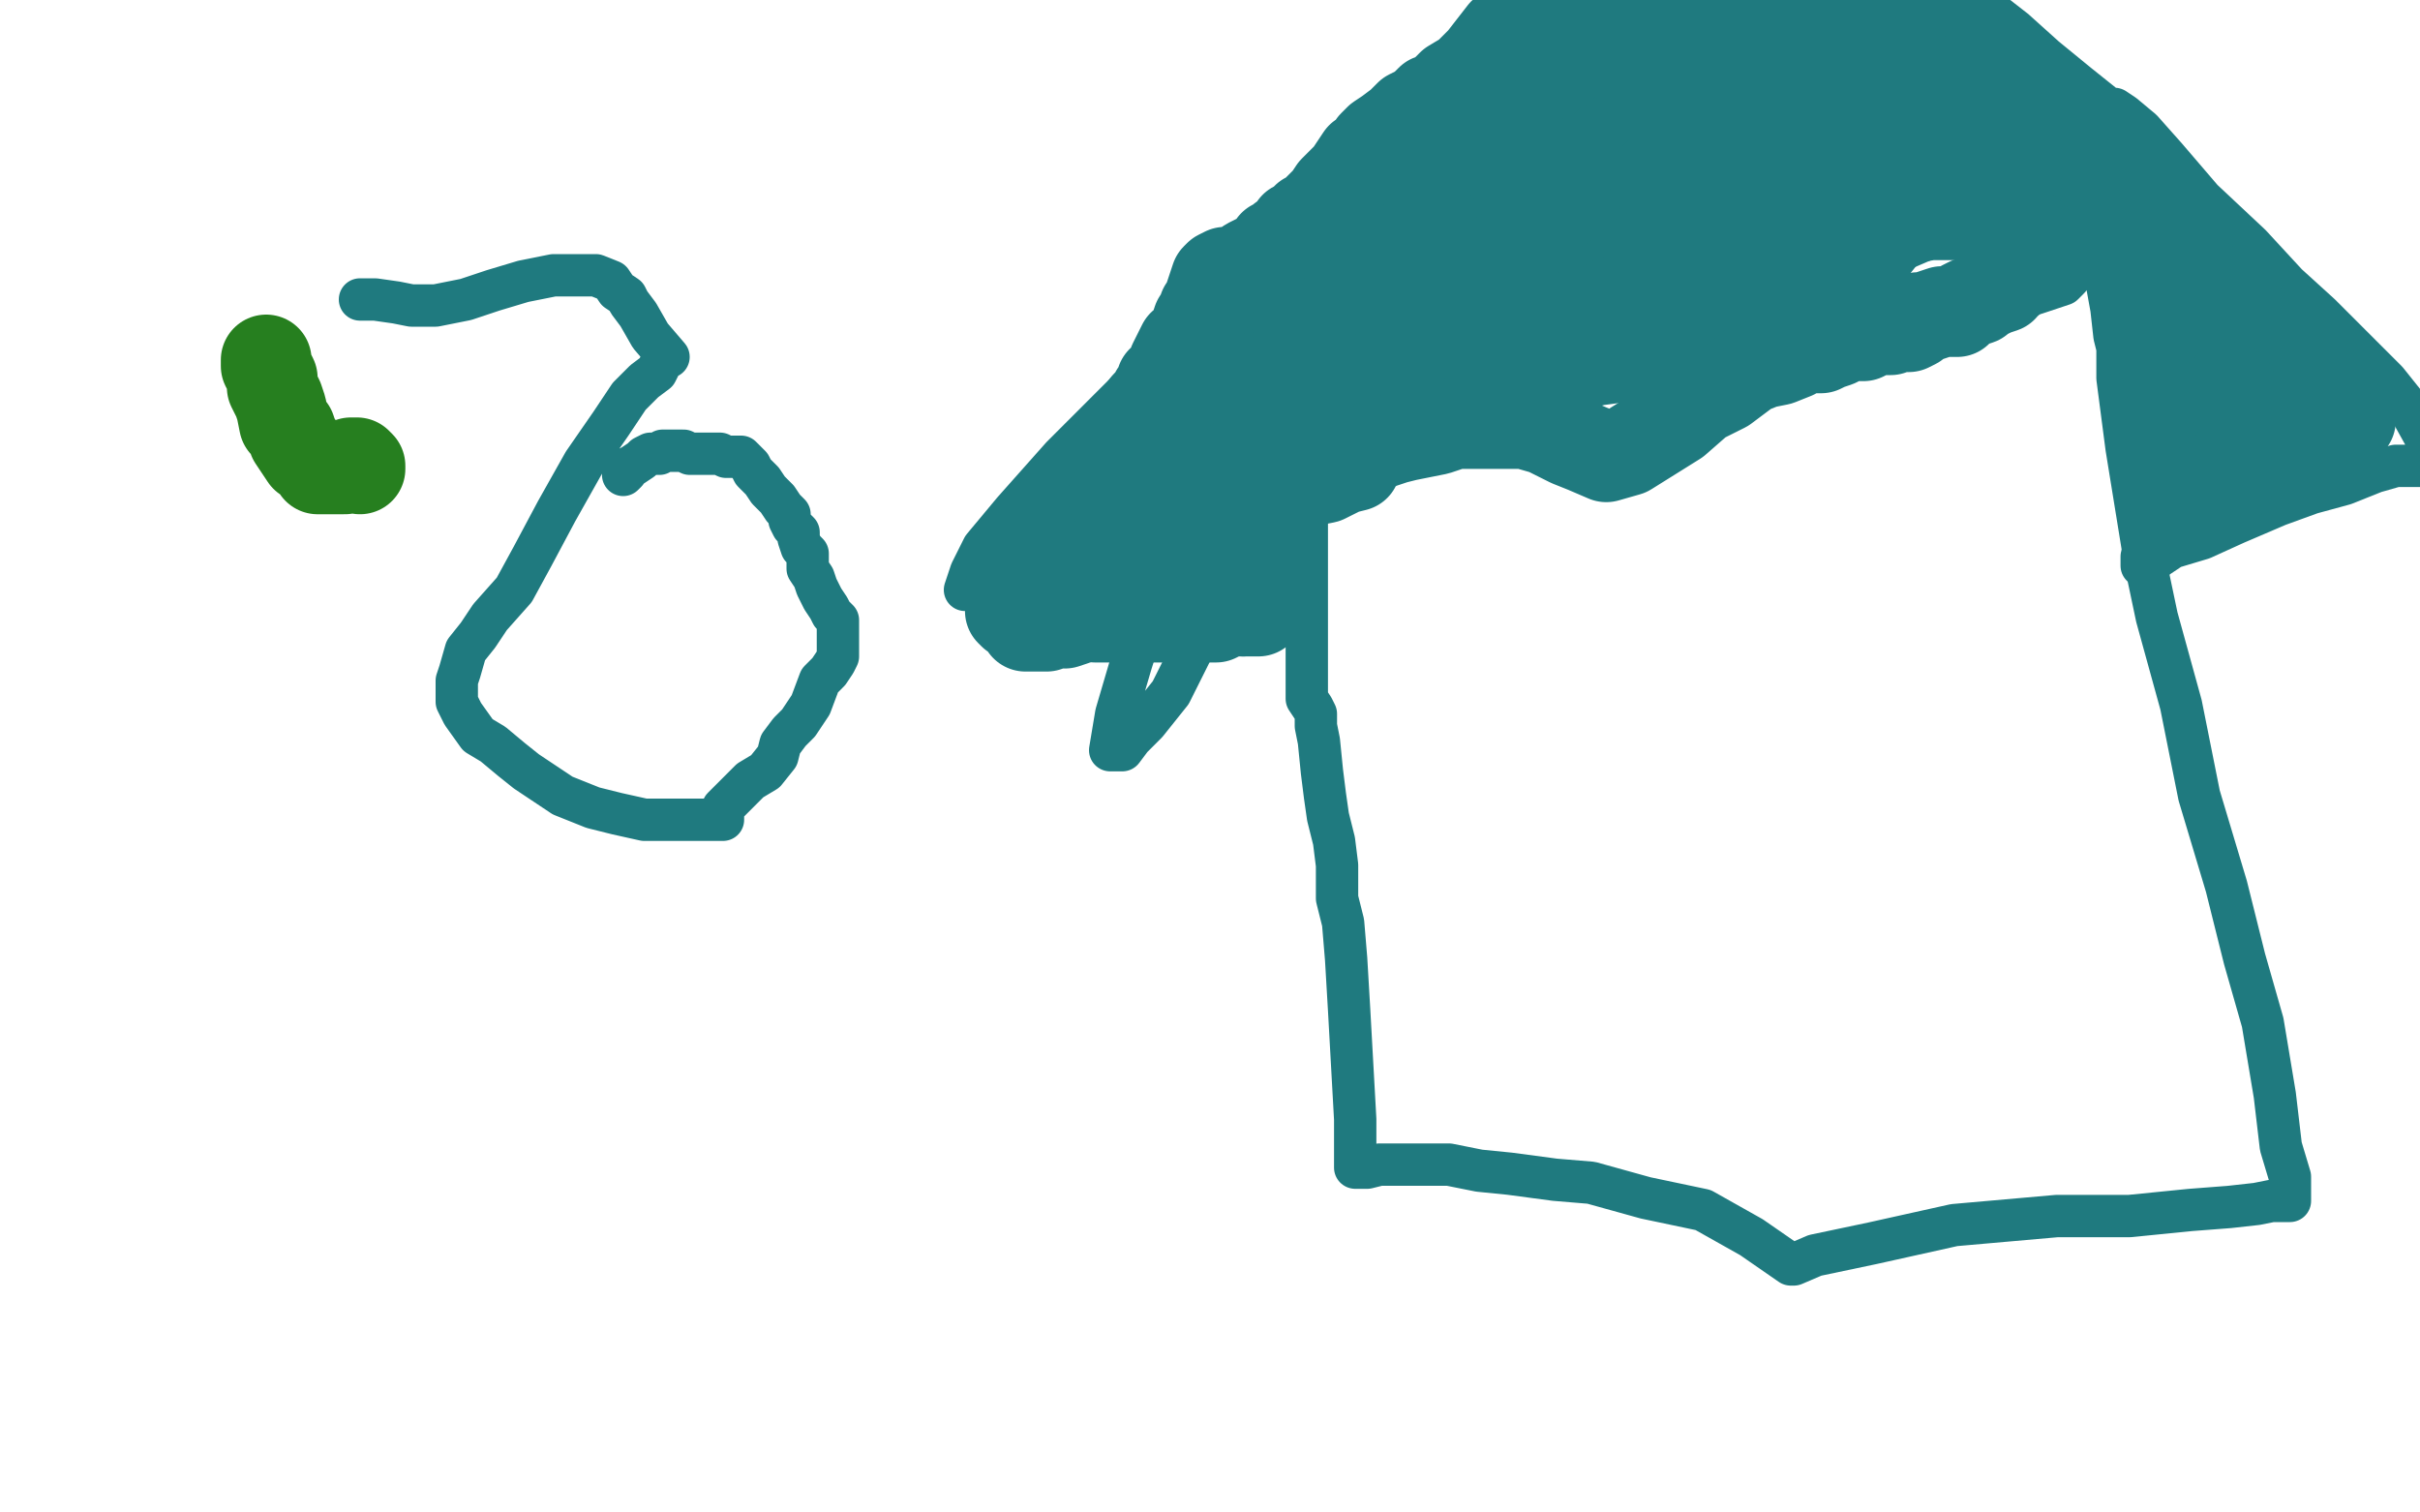 <?xml version="1.0" standalone="no"?>
<!DOCTYPE svg PUBLIC "-//W3C//DTD SVG 1.1//EN"
"http://www.w3.org/Graphics/SVG/1.1/DTD/svg11.dtd">

<svg width="800" height="500" version="1.1" xmlns="http://www.w3.org/2000/svg" xmlns:xlink="http://www.w3.org/1999/xlink" style="stroke-antialiasing: false"><desc>This SVG has been created on https://colorillo.com/</desc><rect x='0' y='0' width='800' height='500' style='fill: rgb(255,255,255); stroke-width:0' /><polyline points="88,119 88,120 88,120 88,121 88,121 89,123 89,123 90,125 90,125 90,128 90,128 92,132 92,132 93,135 93,135 94,140 96,142 97,145 99,148 101,151 104,153 105,154 105,155 107,155 108,155 110,155 112,155 114,155 115,154 116,153 117,153 118,153 119,154 119,155" style="fill: none; stroke: #267f1f; stroke-width: 30; stroke-linejoin: round; stroke-linecap: round; stroke-antialiasing: false; stroke-antialias: 0; opacity: 1.0"/>
<polyline points="119,99 121,99 121,99 124,99 124,99 131,100 131,100 136,101 136,101 144,101 144,101 154,99 154,99 163,96 163,96 173,93 173,93 183,91 183,91 197,91 202,93 204,96 207,98 208,100 211,104 215,111 221,118 219,119 217,123 213,126 208,131 202,140 193,153 184,169 176,184 170,195 162,204 158,210 154,215 152,222 151,225 151,229 151,232 153,236 158,243 163,246 169,251 174,255 180,259 186,263 196,267 204,269 213,271 227,271 239,271 239,267 243,263 248,258 253,255 257,250 258,246 261,242 264,239 268,233 271,225 274,222 276,219 277,217 277,216 277,215 277,212 277,209 277,207 277,205 275,203 274,201 272,198 271,196 270,194 269,191 267,188 267,183 265,181 264,178 264,176 262,174 261,172 261,170 259,168 257,165 255,163 254,162 252,159 251,158 249,156 248,154 247,153 245,151 243,151 240,151 238,150 236,150 233,150 231,150 228,150 226,149 224,149 223,149 221,149 219,149 218,150 217,150 215,150 213,151 212,152 209,154 207,155 207,156 206,157" style="fill: none; stroke: #1f7a7f; stroke-width: 14; stroke-linejoin: round; stroke-linecap: round; stroke-antialiasing: false; stroke-antialias: 0; opacity: 1.0"/>
<polyline points="432,138 432,183 432,183 432,185 432,185 432,188 432,188 432,191 432,191 432,195 432,195 432,199 432,199 432,208 432,208 432,216 432,216 432,222 432,227 432,231 434,234 435,236 435,238 435,240 436,245 437,255 438,263 439,270 441,278 442,286 442,297 444,305 445,317 446,334 448,370 448,376 448,381 448,383 448,386 449,386 452,386 456,385 462,385 470,385 479,385 489,387 499,388 514,390 526,391 544,396 563,400 579,409 592,418 593,418 600,415 619,411 646,405 680,402 704,402 724,400 737,399 746,398 751,397 754,397 756,397 757,397 757,396 757,395 757,389 754,379 752,362 748,338 742,317 736,293 727,263 721,233 713,204 709,185 703,148 700,125 700,116 700,115 699,111 698,102 696,91 695,84 694,80 694,79 694,78 692,79 691,81 689,83 688,86 686,89 685,90 684,92 682,94 679,95 673,97 666,99 657,102 648,106 638,108 629,110 619,112 610,113 599,116 591,119 586,121 584,122 582,122 576,122 567,122 555,122 544,125 529,127 513,131 492,134 475,135 463,135 453,135 445,131 440,131 438,129 436,128" style="fill: none; stroke: #1f7a7f; stroke-width: 14; stroke-linejoin: round; stroke-linecap: round; stroke-antialiasing: false; stroke-antialias: 0; opacity: 1.0"/>
<polyline points="319,195 321,189 321,189 325,181 325,181 335,169 335,169 351,151 351,151 366,136 366,136 382,120 382,120 399,108 399,108 410,95 410,95 420,85 431,72 445,57 458,44 470,31 484,21 499,15 510,13 525,16 527,16 529,14 532,13 540,10 550,6 560,3 571,-1 583,-3 647,-2 657,3 666,10 676,19 687,28 697,36 699,36 702,38 708,43 716,52 728,66 744,81 756,94 767,104 779,116 789,126 797,136 802,145 804,154 798,154 792,154 785,156 775,160 764,163 753,167 739,173 728,178 718,181 712,185 709,186 708,187 708,184" style="fill: none; stroke: #1f7a7f; stroke-width: 14; stroke-linejoin: round; stroke-linecap: round; stroke-antialiasing: false; stroke-antialias: 0; opacity: 1.0"/>
<polyline points="322,193 323,194 323,194 326,195 326,195 327,196 327,196 329,197 329,197 331,198 331,198 333,199 333,199 335,200 335,200 337,200 337,200 339,200 339,200 342,202 344,202 346,202 347,202 349,202 352,202 356,202 359,202 363,201 365,200 367,199 369,198 371,198 376,197 381,197 387,198 392,200 401,203 410,203 417,203 418,203 420,203 421,203 423,203 425,203 426,203 428,203 429,203 430,203" style="fill: none; stroke: #1f7a7f; stroke-width: 14; stroke-linejoin: round; stroke-linecap: round; stroke-antialiasing: false; stroke-antialias: 0; opacity: 1.0"/>
<polyline points="414,145 414,144 414,144 417,141 417,141 422,136 422,136 429,128 429,128 437,120 437,120 444,113 444,113 450,107 450,107 457,102 457,102 461,98 461,98 466,94 470,92 471,89 472,89 472,88 468,91 462,99 454,110 443,129 427,153 410,183 396,211 387,229 379,239 374,244 371,248 369,248 368,248 367,248 369,236 374,219 382,194 388,168 400,137 413,113 424,95 432,85 436,80 438,77 439,76 440,76 436,80 430,89 422,100 414,113 406,128 400,140 394,148 389,154 386,160 384,165 384,166 383,167 384,167 393,156 408,137 426,120 441,107 453,96 465,86 478,73 487,66 492,59 494,57 495,57 495,58 482,69 469,84 455,99 443,114 432,126 423,136 417,144 412,150 407,156 401,163 397,169 393,174 391,177 389,180 387,181 386,181 386,179 386,177 388,173 392,166 399,157 407,146 416,136 423,129 428,125 431,124 432,123 434,123 434,122 430,126 425,134 419,141 413,148 407,156 402,161 399,162 396,164 394,164 393,164 393,162 393,158 396,149 402,131 412,105 424,84 436,67 448,53 454,47 459,43 461,42 463,41 463,42 462,42 461,42 461,43 460,44 460,46 458,49 457,53 455,58 455,60 454,62 453,64 455,64 457,63 459,61 461,60 463,58 464,58 464,57 465,57 465,56 465,57 465,59 463,63 460,70 454,83 447,97 439,108 435,118 432,124 430,127 429,127 429,125 429,124 429,119 432,111 436,101 443,88 450,78 455,67 459,60 462,56 464,53 468,48 472,45 474,43 476,42 478,40 478,41 476,44 472,48 468,54 464,61 461,69 457,78 454,85 452,88 452,89 452,90 455,85 458,80 464,73 470,65 478,56 483,49 488,44 492,41 494,37 496,36 498,33 499,32 501,30 503,28 504,27 506,25 507,25 507,26 507,29 505,32 502,39 496,48 492,57 487,66 483,74 479,80 476,85 473,89 472,91 470,93 470,94 470,92 473,87 478,80 485,70 493,59 503,50 512,42 518,37 522,34 525,33 526,33 526,32 526,34 524,39 521,45 517,53 512,62 507,72 500,83 496,94 491,103 488,110 486,115 483,117 482,119 481,120 481,117 482,113 484,107 488,98 495,86 509,64 523,42 530,29 535,22 538,19 539,18 539,17 537,21 533,31 527,45 520,56 514,70 510,79 507,85 506,88 505,92 505,94 505,95 505,92 505,91 507,89 513,81 523,74 536,58 552,40 565,27 571,21 574,18 575,16 570,20 562,28 556,35 551,43 546,51 543,56 541,62 539,67 537,72 535,76 533,81 532,83 531,85 531,86 530,86 533,80 537,70 543,52 555,21 554,23 552,27 548,34 544,43 541,50 538,56 537,62 535,66 533,74 531,84 529,94 527,104 526,111 525,117 525,118 527,111 533,100 533,99 534,99 534,98 536,98 537,97 538,96 540,95 541,93 544,92 545,91 547,90 549,89 552,88 553,88 554,87 555,86 557,85 557,84 557,85 556,87 555,87 555,88 559,88 564,88 572,88 578,88 585,88 593,85 600,84 604,83 609,82 613,79 618,76 624,73 630,69 636,66 640,63 645,62 648,62 650,61 652,61 653,61 654,60 655,59 656,55" style="fill: none; stroke: #1f7a7f; stroke-width: 14; stroke-linejoin: round; stroke-linecap: round; stroke-antialiasing: false; stroke-antialias: 0; opacity: 1.0"/>
<polyline points="460,110 462,111 462,111 466,111 466,111 472,111 472,111 478,111 478,111 488,108 488,108 497,107 497,107 507,104 507,104 514,101 514,101 523,98 523,98 531,93 537,87 544,81 551,77 559,72 569,70 578,70 585,70 594,70 603,71 611,73 613,74 616,75 620,75 626,75 633,72 641,69 649,67 655,66 661,65 667,65 673,65 678,65 683,66 686,68 688,69 691,71 693,72" style="fill: none; stroke: #1f7a7f; stroke-width: 30; stroke-linejoin: round; stroke-linecap: round; stroke-antialiasing: false; stroke-antialias: 0; opacity: 1.0"/>
<polyline points="691,69 690,69 688,69 684,69 680,69 676,69 670,69 663,70 657,71 651,71 646,71 642,71 638,71 632,72 628,73 625,73 623,73 621,73 618,73 617,73 615,73 613,73 611,73 608,72 606,71 604,71 603,71 601,71 599,71 597,71 594,71 592,72 591,73" style="fill: none; stroke: #1f7a7f; stroke-width: 30; stroke-linejoin: round; stroke-linecap: round; stroke-antialiasing: false; stroke-antialias: 0; opacity: 1.0"/>
<polyline points="693,72 694,72 694,70 694,69 693,69 692,69 691,69" style="fill: none; stroke: #1f7a7f; stroke-width: 30; stroke-linejoin: round; stroke-linecap: round; stroke-antialiasing: false; stroke-antialias: 0; opacity: 1.0"/>
<polyline points="591,73 587,79 583,85 578,90 575,94 571,97 569,100 566,103 564,105 562,106 560,107 558,107 557,107 555,107 554,107 553,107 552,107 550,107 548,107 547,107 546,107 544,107 543,107 542,107 540,107 538,107 536,107 533,107 532,107 530,107 528,107 527,107 525,107 523,107 522,108 521,109 518,109 517,111 515,111 513,111 510,111 508,112 506,112 503,112 500,112 498,112 496,113 494,114 493,114 492,114 491,114 490,114 489,114 487,114 485,114 484,114 482,115 481,115 480,115 479,115 478,115 480,115 484,114 488,112 493,110 499,109 505,108 509,108 514,106 517,105 520,105 524,104 527,103 530,102 533,100 538,100 541,99 545,99 549,98 553,98 556,98 559,98 562,97 565,95 569,94 573,93 577,92 580,90 583,90 585,89 588,89 591,89 594,89 596,89 600,88 603,87 607,86 611,85 617,85 619,82 623,77 629,72 635,68 642,65 651,61 658,58 664,55 670,52 676,49 679,49 682,49 684,50 686,51 688,52 691,53 695,55 700,58 705,60 707,63 708,64 708,66 709,69 710,72 710,73 710,75 710,77 710,79 710,81 710,84 710,87 710,89 711,93 712,97 713,104 715,111 715,117 715,119 717,121 717,122 717,123 717,124 717,126 718,128 719,131 719,134 720,137 720,140 720,141 720,142 720,143 720,145 720,147 720,149 720,150 720,151 720,152 720,153 720,155 722,155 724,155 727,155 730,155 732,155 734,155 735,156 737,156 738,156 739,156 740,156 741,156 742,156 743,155 744,154 745,154 746,154 747,154 749,153 750,153 751,152 753,151 754,151 755,151 755,150 756,150 757,150 758,149 759,148 760,147 762,146 763,145 765,145 765,144 766,144 766,143 767,143 767,142 768,141 768,140 769,140 770,139 771,139 772,139 773,139 774,139 776,139 777,139 776,139 775,139 774,139 772,137 771,137 770,136 769,135 768,134 767,133 766,131 765,130 763,128 762,127 761,125 759,123 758,122 756,120 755,119 754,118 753,116 752,115 751,113 749,111 747,109 742,106 740,104 738,101 737,100 736,99 733,97 730,94 726,91 720,88 717,85 712,80 707,75 702,67 694,58 682,47 670,38 661,29 655,24 651,19 649,16 647,16 645,11 644,13 640,14 637,16 634,16 632,16 631,16 629,16 628,16 626,16 625,16 622,16 621,16 621,15 619,15 618,15 617,14 615,13 612,12 610,12 606,11 602,11 598,11 593,13 590,16 584,18 578,22 572,25 567,27 564,29 563,31 560,33 559,34 556,38 554,40 551,42 547,43 547,44 539,49 529,57 516,68 496,85 475,106 454,126 436,145 426,155 418,161 415,165 412,165 411,159 411,161 409,165 408,169 406,172 405,177 405,179 405,181 405,184 405,185 405,187 405,188 405,189 405,190 405,191 405,192 405,194 405,195 405,196 406,198 407,198 409,200 411,201 412,201 413,202 414,202 415,202 416,202 414,202 412,202 411,202" style="fill: none; stroke: #1f7a7f; stroke-width: 30; stroke-linejoin: round; stroke-linecap: round; stroke-antialiasing: false; stroke-antialias: 0; opacity: 1.0"/>
<polyline points="396,204 393,204 390,204 386,204 381,204 377,204 374,204 371,204 369,204 367,204 365,204 364,204 362,204 361,203" style="fill: none; stroke: #1f7a7f; stroke-width: 30; stroke-linejoin: round; stroke-linecap: round; stroke-antialiasing: false; stroke-antialias: 0; opacity: 1.0"/>
<polyline points="411,202 409,202 408,202 406,202 404,203 402,204 399,204 396,204" style="fill: none; stroke: #1f7a7f; stroke-width: 30; stroke-linejoin: round; stroke-linecap: round; stroke-antialiasing: false; stroke-antialias: 0; opacity: 1.0"/>
<polyline points="361,203 360,203 358,203 355,205 352,206 350,206 348,206 346,207 344,207 342,207 341,207 340,207 339,207 338,205 337,204 335,203 334,202 334,201 334,200 334,199 334,198 334,196 334,194 335,193 336,191 337,187 339,184 342,179 346,175 348,170 352,165 356,163 358,160 359,158 361,157 362,155 365,154 367,151 368,149 370,147 371,146 372,145 374,142 377,139 379,134 381,132 382,130 383,129 384,127 384,126 387,124 388,120 391,114 394,112 395,109 396,106 398,103 398,102 399,101 400,98 402,92 403,91 405,90 407,90 410,89 413,87 415,86 417,85 419,84 420,83 421,82 421,81 422,81 424,79 426,78 428,75 431,74 432,72 434,71 435,70 437,68 439,66 441,63 444,60 446,58 448,55 450,52 452,51 454,48 456,46 459,44 463,41 466,38 470,36 473,33 476,32 480,28 485,25 490,20 497,11 497,37 497,47 497,54 500,58 502,59 505,59 507,59 511,57 514,56 516,56 519,55 521,54 523,53 525,53 526,52 527,52 529,51 530,50 531,49 531,48 533,46 534,46 535,44 536,43 537,41 539,40 540,38 540,37 541,36 521,1 521,-1" style="fill: none; stroke: #1f7a7f; stroke-width: 30; stroke-linejoin: round; stroke-linecap: round; stroke-antialiasing: false; stroke-antialias: 0; opacity: 1.0"/>
<polyline points="515,22 516,22 516,22 518,20 518,20 523,17 523,17 530,15 530,15 540,13 540,13 552,12 552,12 561,12 561,12 569,12 569,12 576,12 581,12 584,12 587,12 590,12 592,12 594,11 598,10 602,10 608,10 611,14 606,14 601,14 592,17 585,21 576,24 566,26 558,27 552,27 547,27 545,27 544,27 543,27 542,27 543,27 545,27 550,27 556,26 564,23 569,23 576,21 583,20 590,19 597,18 605,18 613,18 621,20 627,21 630,22 632,23 633,23 629,23 622,26 615,29 606,34 593,42 581,47 570,51 560,54 554,56 550,58 548,58 547,59 549,57 555,54 565,51 575,47 585,44 595,43 603,43 612,43 619,45 622,45 624,45 625,45 620,43 613,41 604,38 592,37 582,37 572,39 565,40 561,41 557,42 555,43 561,41 569,38 578,36 585,34 592,33 597,32 603,32 608,31 612,31 616,31 621,31 624,31 627,31 628,31 629,31 630,31 630,32 630,33 631,34 632,35 634,36 635,37 637,39 639,40 640,40 641,40 642,40" style="fill: none; stroke: #1f7a7f; stroke-width: 30; stroke-linejoin: round; stroke-linecap: round; stroke-antialiasing: false; stroke-antialias: 0; opacity: 1.0"/>
<polyline points="672,83 671,84 671,84 669,87 669,87 669,88 669,88 669,89 669,89 668,89 668,89 667,89 667,89 666,90 666,90 666,91 665,91 664,93 663,93 662,95 659,96 657,97 655,98 654,99 651,100 649,101 647,103 644,103 642,103 639,104 636,105 634,105 633,107 631,108 629,108 627,108 625,109 622,109 620,109 618,110 616,111 615,111 614,111 611,111 609,112 607,113 604,114 602,115 600,115 599,115 598,115 597,115 596,115 593,117 588,119 583,120 578,122 570,128 562,132 554,139 546,144 538,149 531,151 524,148 519,146 511,142 504,140 499,140 493,140 488,140 481,140 475,142 470,143 465,144 461,145 458,146 455,147 452,149 450,150 448,154 444,155 438,158 433,159 427,159 422,159 418,159 416,158 413,155 412,155 410,153 409,153 408,155 405,156 403,158 399,160 397,162 393,163 390,165 387,166 383,166 380,166 377,167 374,167 372,167 369,165 369,164 368,164 369,164 370,164 372,164 374,164 375,164 378,164 379,164 380,164 381,164 381,165 381,168 380,171 378,174 376,176 374,179 373,180 371,182 369,184 368,184 367,184 366,184 367,182 369,181 372,179 376,177 380,174 385,172 389,170 393,168 396,168 398,168 400,168 401,168 402,171 402,173 403,175 404,177 404,179 406,179 406,181 407,181 408,181 410,182 411,182 413,184 414,184 415,184 416,184 417,184 418,184 418,183 419,180 419,178 419,175 419,173 420,170 420,167 421,162 422,154 423,149 423,147 423,146 423,145 423,144 424,141 425,137 428,133 430,128 431,127 432,125 432,124 432,123 432,122 432,121 432,118 432,115 432,114 432,113 432,112 432,111 432,110 431,109 430,109 429,108 429,107" style="fill: none; stroke: #1f7a7f; stroke-width: 30; stroke-linejoin: round; stroke-linecap: round; stroke-antialiasing: false; stroke-antialias: 0; opacity: 1.0"/>
<polyline points="737,128 738,129 738,129 738,130 738,130 739,131 739,131 740,132 740,132 740,133 740,133 740,134 740,134 740,136 740,136 742,139 742,139 743,141 743,141 743,143 743,145 743,146 743,148 743,149 743,151 741,152 740,154 739,155 737,155 736,155 719,168" style="fill: none; stroke: #1f7a7f; stroke-width: 30; stroke-linejoin: round; stroke-linecap: round; stroke-antialiasing: false; stroke-antialias: 0; opacity: 1.0"/>
</svg>
